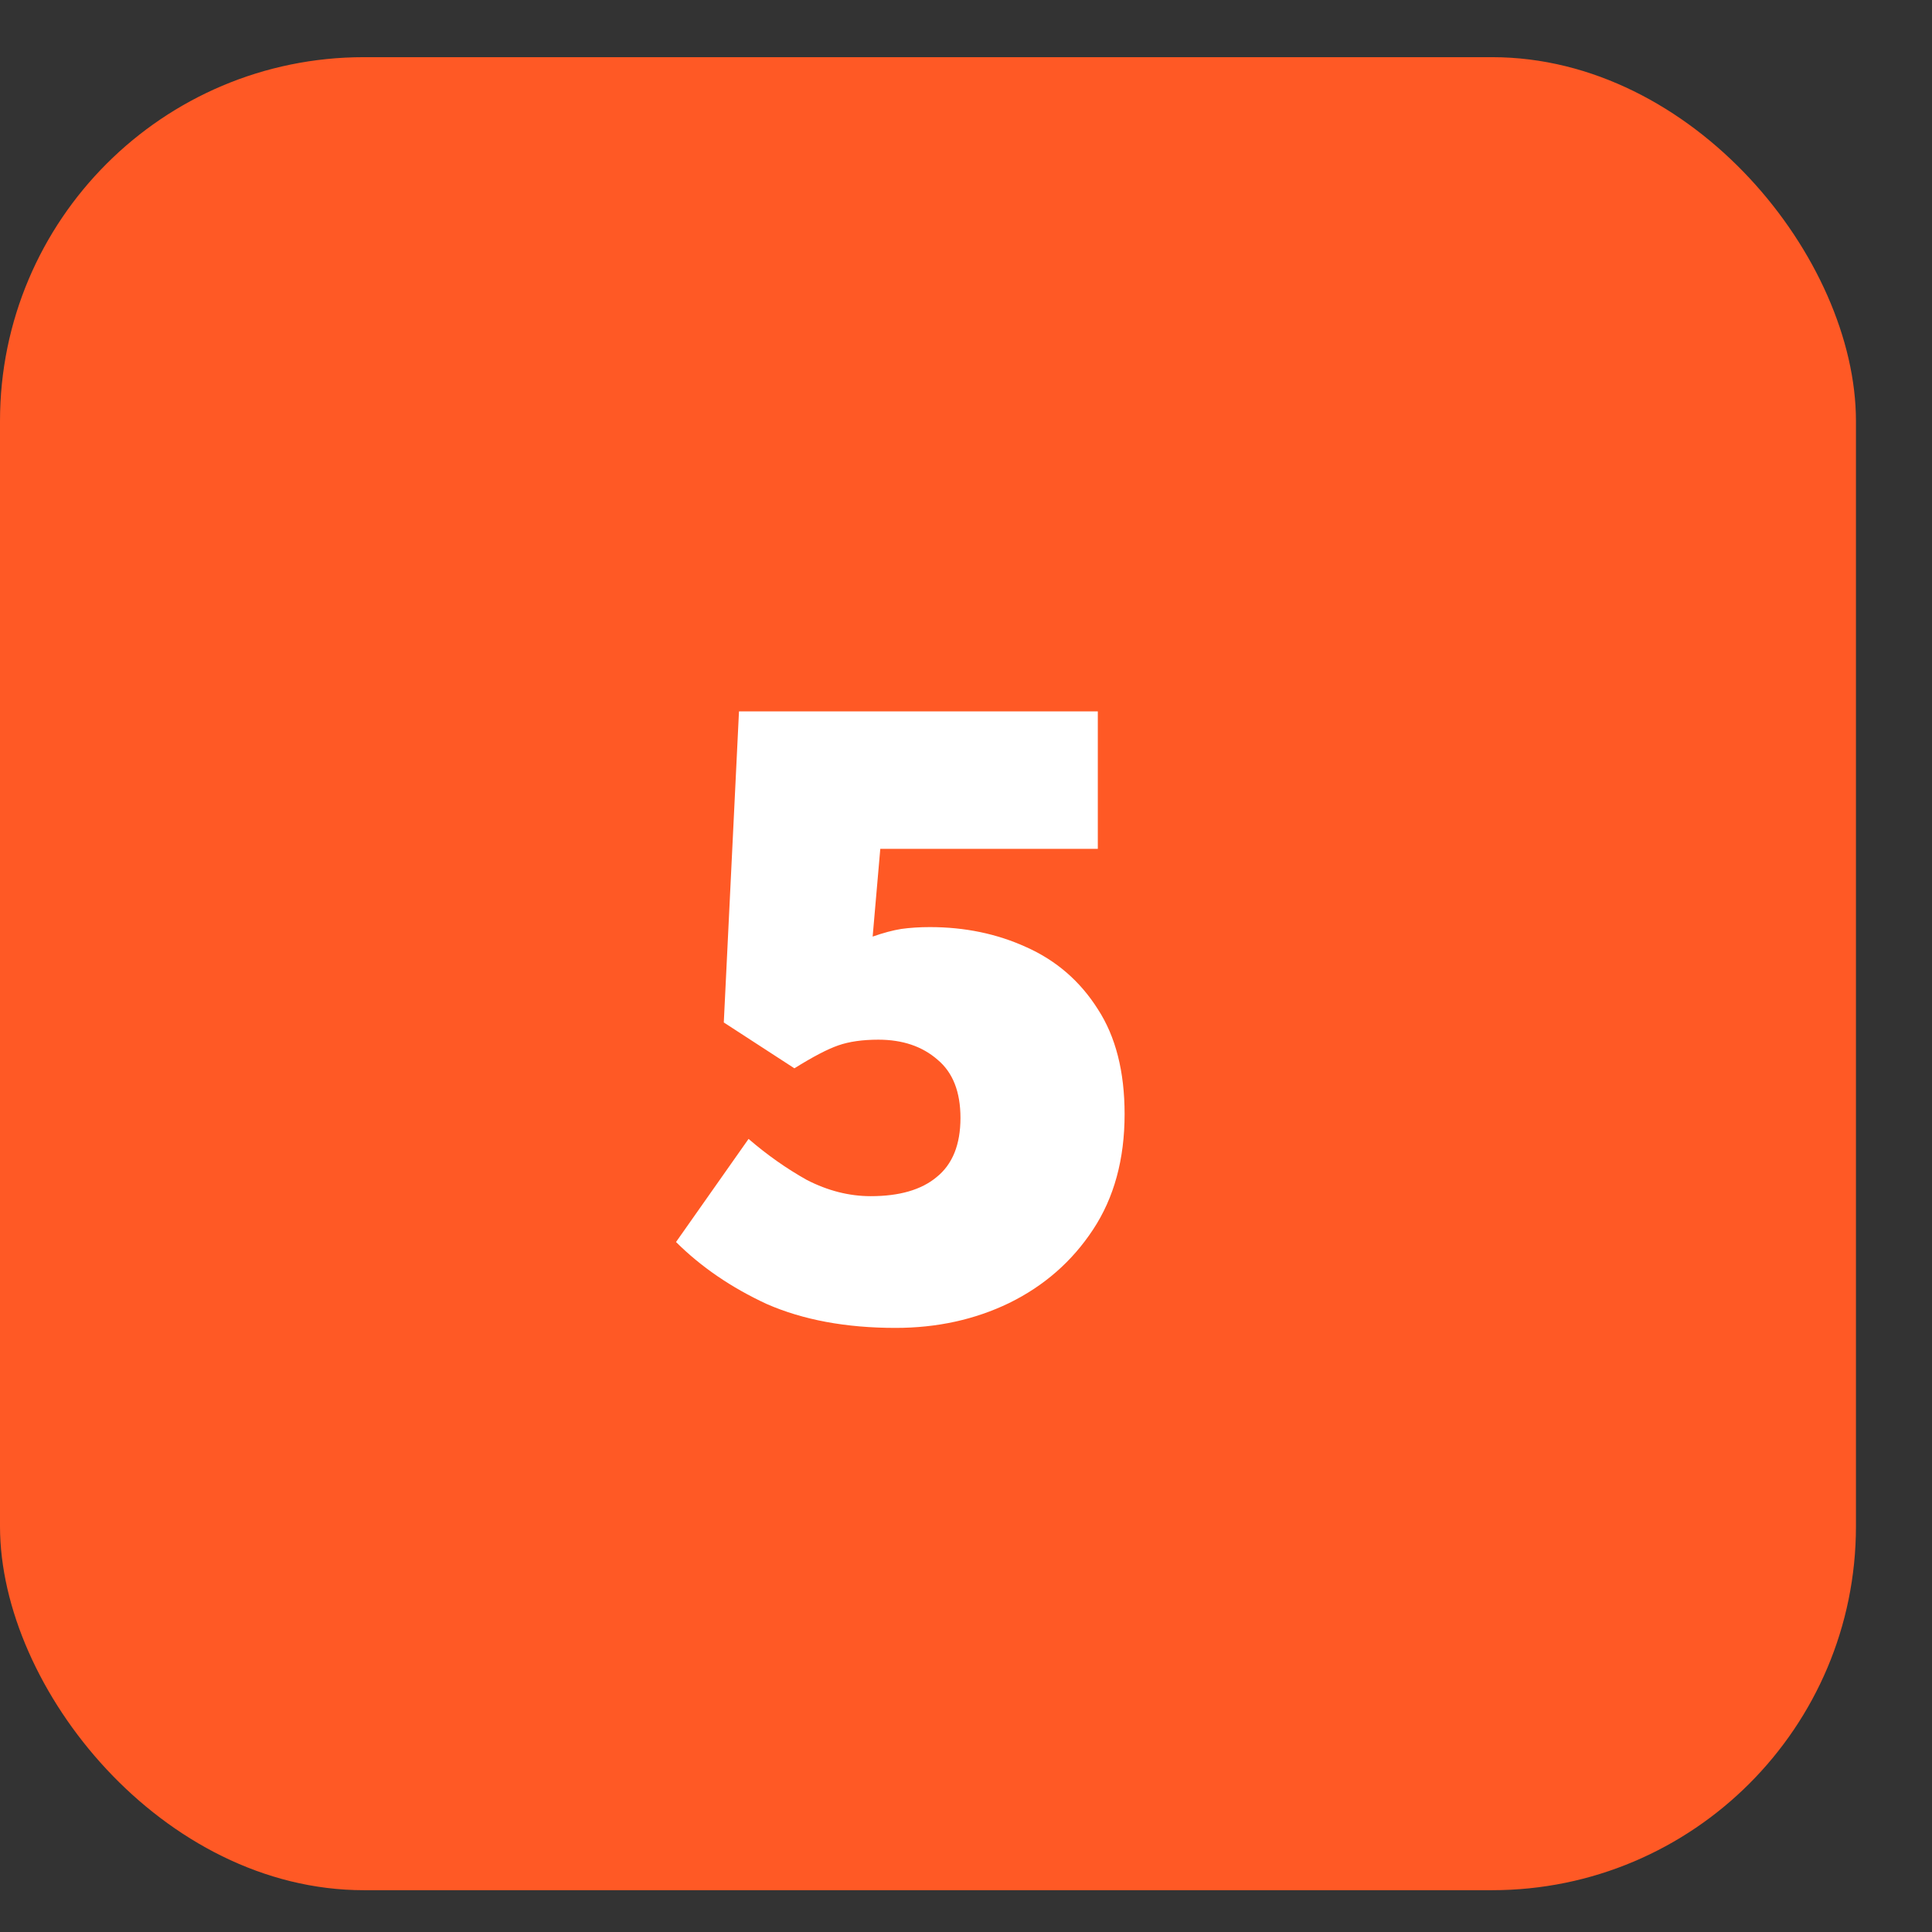 <?xml version="1.0" encoding="UTF-8"?> <svg xmlns="http://www.w3.org/2000/svg" width="22" height="22" viewBox="0 0 22 22" fill="none"><rect x="0" y="0" width="22" height="22" fill="#333333" stroke="none"/><rect y="0.651" width="21.134" height="20.873" rx="4.144" fill="#FF5925"></rect><path d="M10.198 15.121C9.633 15.121 9.144 15.03 8.731 14.849C8.325 14.661 7.981 14.425 7.698 14.143L8.524 12.969C8.734 13.15 8.955 13.306 9.187 13.436C9.426 13.559 9.669 13.621 9.915 13.621C10.241 13.621 10.491 13.549 10.665 13.404C10.846 13.259 10.937 13.034 10.937 12.73C10.937 12.433 10.85 12.212 10.676 12.067C10.502 11.915 10.277 11.839 10.002 11.839C9.821 11.839 9.669 11.861 9.546 11.904C9.422 11.947 9.256 12.034 9.046 12.165L8.242 11.643L8.415 8.101H12.501V9.666H10.024L9.937 10.665C10.06 10.622 10.169 10.593 10.263 10.578C10.364 10.564 10.473 10.557 10.589 10.557C10.987 10.557 11.353 10.633 11.686 10.785C12.027 10.937 12.299 11.172 12.501 11.491C12.704 11.803 12.806 12.201 12.806 12.687C12.806 13.201 12.686 13.639 12.447 14.001C12.208 14.364 11.889 14.643 11.491 14.838C11.1 15.027 10.668 15.121 10.198 15.121Z" fill="white"></path></svg> 